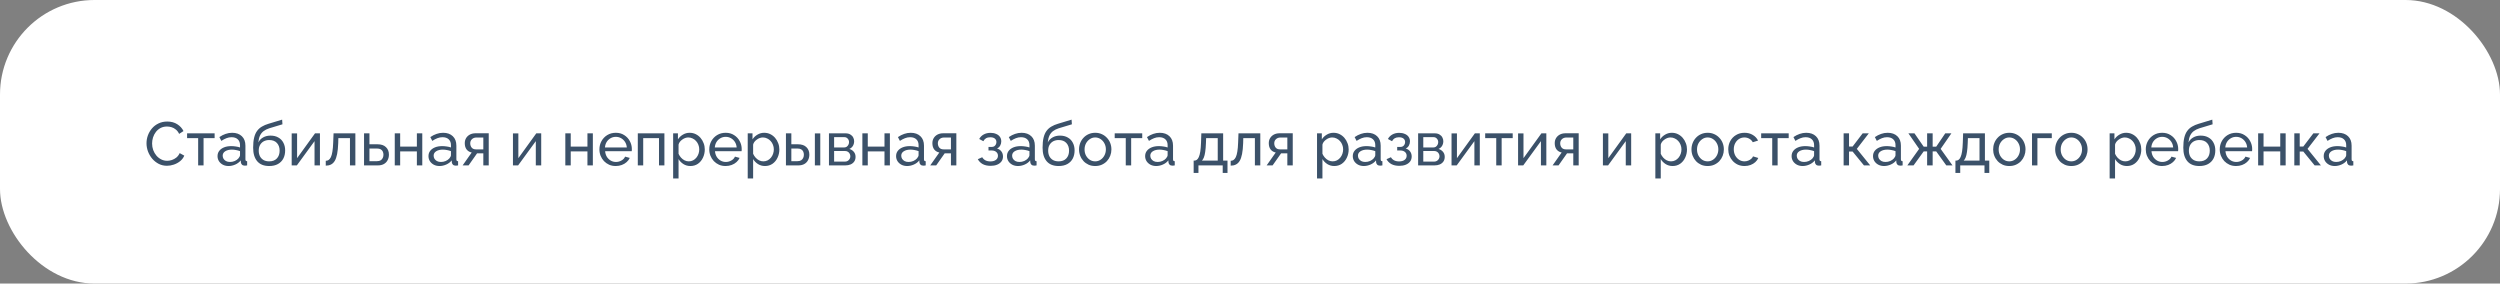 <?xml version="1.0" encoding="UTF-8"?> <svg xmlns="http://www.w3.org/2000/svg" width="529" height="60" viewBox="0 0 529 60" fill="none"><rect x="0" y="0" width="529" height="60" fill="#808080" stroke="none"/> <rect width="529" height="60" rx="20" fill="white"></rect> <path d="M31.001 30.32C31.001 29.757 31.096 29.206 31.287 28.669C31.486 28.123 31.772 27.629 32.145 27.187C32.526 26.736 32.99 26.381 33.536 26.121C34.082 25.852 34.701 25.718 35.395 25.718C36.218 25.718 36.924 25.909 37.514 26.29C38.103 26.663 38.541 27.144 38.827 27.733L37.904 28.331C37.722 27.941 37.488 27.633 37.202 27.408C36.924 27.174 36.621 27.009 36.292 26.914C35.971 26.819 35.655 26.771 35.343 26.771C34.831 26.771 34.376 26.875 33.978 27.083C33.588 27.291 33.258 27.568 32.99 27.915C32.721 28.262 32.517 28.652 32.379 29.085C32.249 29.51 32.184 29.939 32.184 30.372C32.184 30.849 32.262 31.308 32.418 31.75C32.582 32.192 32.808 32.582 33.094 32.92C33.38 33.258 33.718 33.527 34.108 33.726C34.498 33.925 34.922 34.025 35.382 34.025C35.702 34.025 36.032 33.969 36.37 33.856C36.708 33.743 37.024 33.57 37.319 33.336C37.613 33.093 37.847 32.781 38.021 32.4L38.996 32.933C38.805 33.392 38.51 33.782 38.112 34.103C37.713 34.424 37.267 34.666 36.773 34.831C36.287 34.996 35.806 35.078 35.33 35.078C34.697 35.078 34.116 34.944 33.588 34.675C33.059 34.398 32.6 34.034 32.21 33.583C31.828 33.124 31.529 32.612 31.313 32.049C31.105 31.477 31.001 30.901 31.001 30.32ZM41.929 35V29.228H39.589V28.214H45.413V29.228H43.073V35H41.929ZM46.029 33.037C46.029 32.604 46.151 32.231 46.393 31.919C46.645 31.598 46.987 31.351 47.42 31.178C47.853 31.005 48.356 30.918 48.928 30.918C49.231 30.918 49.552 30.944 49.89 30.996C50.228 31.039 50.527 31.109 50.787 31.204V30.71C50.787 30.19 50.631 29.783 50.319 29.488C50.007 29.185 49.565 29.033 48.993 29.033C48.62 29.033 48.261 29.102 47.914 29.241C47.576 29.371 47.217 29.562 46.835 29.813L46.419 29.007C46.861 28.704 47.303 28.478 47.745 28.331C48.187 28.175 48.647 28.097 49.123 28.097C49.99 28.097 50.675 28.34 51.177 28.825C51.68 29.302 51.931 29.969 51.931 30.827V33.7C51.931 33.839 51.957 33.943 52.009 34.012C52.07 34.073 52.165 34.107 52.295 34.116V35C52.182 35.017 52.083 35.03 51.996 35.039C51.918 35.048 51.853 35.052 51.801 35.052C51.532 35.052 51.329 34.978 51.19 34.831C51.06 34.684 50.986 34.528 50.969 34.363L50.943 33.934C50.648 34.315 50.263 34.61 49.786 34.818C49.309 35.026 48.837 35.13 48.369 35.13C47.919 35.13 47.516 35.039 47.16 34.857C46.805 34.666 46.528 34.415 46.328 34.103C46.129 33.782 46.029 33.427 46.029 33.037ZM50.449 33.518C50.553 33.397 50.636 33.275 50.696 33.154C50.757 33.024 50.787 32.916 50.787 32.829V31.984C50.519 31.88 50.237 31.802 49.942 31.75C49.648 31.689 49.357 31.659 49.071 31.659C48.49 31.659 48.018 31.776 47.654 32.01C47.299 32.235 47.121 32.547 47.121 32.946C47.121 33.163 47.178 33.375 47.29 33.583C47.411 33.782 47.585 33.947 47.81 34.077C48.044 34.207 48.33 34.272 48.668 34.272C49.023 34.272 49.361 34.203 49.682 34.064C50.003 33.917 50.258 33.735 50.449 33.518ZM56.958 35.13C55.84 35.13 54.995 34.792 54.423 34.116C53.851 33.44 53.565 32.487 53.565 31.256C53.565 30.415 53.635 29.709 53.773 29.137C53.912 28.556 54.12 28.08 54.397 27.707C54.675 27.326 55.017 27.018 55.424 26.784C55.832 26.541 56.3 26.342 56.828 26.186L59.701 25.315L59.766 26.303L56.971 27.148C56.495 27.304 56.096 27.503 55.775 27.746C55.455 27.989 55.203 28.301 55.021 28.682C54.839 29.063 54.718 29.553 54.657 30.151C54.883 29.692 55.221 29.336 55.671 29.085C56.122 28.825 56.646 28.695 57.244 28.695C57.886 28.695 58.436 28.829 58.895 29.098C59.363 29.358 59.719 29.726 59.961 30.203C60.213 30.671 60.338 31.213 60.338 31.828C60.338 32.487 60.208 33.063 59.948 33.557C59.688 34.051 59.307 34.437 58.804 34.714C58.302 34.991 57.686 35.13 56.958 35.13ZM56.958 34.142C57.66 34.142 58.202 33.938 58.583 33.531C58.973 33.115 59.168 32.565 59.168 31.88C59.168 31.213 58.978 30.671 58.596 30.255C58.215 29.839 57.669 29.631 56.958 29.631C56.542 29.631 56.165 29.718 55.827 29.891C55.498 30.064 55.234 30.32 55.034 30.658C54.844 30.987 54.748 31.395 54.748 31.88C54.748 32.313 54.831 32.703 54.995 33.05C55.169 33.388 55.42 33.657 55.749 33.856C56.079 34.047 56.482 34.142 56.958 34.142ZM61.72 35V28.227H62.864V33.466L66.66 28.214H67.7V35H66.556V29.865L62.812 35H61.72ZM68.93 35.052V34.025C69.155 34.025 69.355 33.969 69.528 33.856C69.71 33.735 69.87 33.535 70.009 33.258C70.148 32.972 70.256 32.582 70.334 32.088C70.421 31.585 70.477 30.948 70.503 30.177L70.581 28.214H75.196V35H74.052V29.228H71.595L71.569 30.281C71.534 31.208 71.456 31.98 71.335 32.595C71.214 33.21 71.045 33.696 70.828 34.051C70.611 34.406 70.343 34.662 70.022 34.818C69.71 34.974 69.346 35.052 68.93 35.052ZM77.031 35V28.214H78.175V30.528H79.865C80.662 30.528 81.264 30.732 81.672 31.139C82.088 31.538 82.296 32.062 82.296 32.712C82.296 33.145 82.205 33.535 82.023 33.882C81.849 34.229 81.589 34.502 81.243 34.701C80.896 34.9 80.463 35 79.943 35H77.031ZM78.175 34.103H79.787C80.107 34.103 80.363 34.042 80.554 33.921C80.753 33.791 80.9 33.622 80.996 33.414C81.091 33.206 81.139 32.981 81.139 32.738C81.139 32.504 81.095 32.287 81.009 32.088C80.922 31.889 80.779 31.728 80.58 31.607C80.38 31.486 80.107 31.425 79.761 31.425H78.175V34.103ZM83.531 35V28.214H84.675V31.022H88.211V28.214H89.355V35H88.211V32.036H84.675V35H83.531ZM90.666 33.037C90.666 32.604 90.787 32.231 91.03 31.919C91.281 31.598 91.624 31.351 92.057 31.178C92.49 31.005 92.993 30.918 93.565 30.918C93.868 30.918 94.189 30.944 94.527 30.996C94.865 31.039 95.164 31.109 95.424 31.204V30.71C95.424 30.19 95.268 29.783 94.956 29.488C94.644 29.185 94.202 29.033 93.63 29.033C93.257 29.033 92.897 29.102 92.551 29.241C92.213 29.371 91.853 29.562 91.472 29.813L91.056 29.007C91.498 28.704 91.94 28.478 92.382 28.331C92.824 28.175 93.283 28.097 93.76 28.097C94.626 28.097 95.311 28.34 95.814 28.825C96.317 29.302 96.568 29.969 96.568 30.827V33.7C96.568 33.839 96.594 33.943 96.646 34.012C96.707 34.073 96.802 34.107 96.932 34.116V35C96.819 35.017 96.719 35.03 96.633 35.039C96.555 35.048 96.49 35.052 96.438 35.052C96.169 35.052 95.966 34.978 95.827 34.831C95.697 34.684 95.623 34.528 95.606 34.363L95.58 33.934C95.285 34.315 94.9 34.61 94.423 34.818C93.946 35.026 93.474 35.13 93.006 35.13C92.555 35.13 92.152 35.039 91.797 34.857C91.442 34.666 91.164 34.415 90.965 34.103C90.766 33.782 90.666 33.427 90.666 33.037ZM95.086 33.518C95.19 33.397 95.272 33.275 95.333 33.154C95.394 33.024 95.424 32.916 95.424 32.829V31.984C95.155 31.88 94.874 31.802 94.579 31.75C94.284 31.689 93.994 31.659 93.708 31.659C93.127 31.659 92.655 31.776 92.291 32.01C91.936 32.235 91.758 32.547 91.758 32.946C91.758 33.163 91.814 33.375 91.927 33.583C92.048 33.782 92.222 33.947 92.447 34.077C92.681 34.207 92.967 34.272 93.305 34.272C93.66 34.272 93.998 34.203 94.319 34.064C94.639 33.917 94.895 33.735 95.086 33.518ZM97.89 35L99.814 32.27C99.372 32.183 99.017 31.975 98.748 31.646C98.48 31.308 98.345 30.857 98.345 30.294C98.345 29.887 98.441 29.527 98.631 29.215C98.822 28.903 99.086 28.656 99.424 28.474C99.771 28.292 100.174 28.201 100.633 28.201H103.415V35H102.271V32.452H100.945L99.151 35H97.89ZM100.711 31.607H102.271V29.098H100.841C100.434 29.098 100.109 29.215 99.866 29.449C99.624 29.674 99.502 29.965 99.502 30.32C99.502 30.675 99.602 30.979 99.801 31.23C100.009 31.481 100.312 31.607 100.711 31.607ZM108.54 35V28.227H109.684V33.466L113.48 28.214H114.52V35H113.376V29.865L109.632 35H108.54ZM119.623 35V28.214H120.767V31.022H124.303V28.214H125.447V35H124.303V32.036H120.767V35H119.623ZM130.295 35.13C129.783 35.13 129.315 35.039 128.891 34.857C128.475 34.666 128.111 34.411 127.799 34.09C127.495 33.761 127.257 33.384 127.084 32.959C126.919 32.534 126.837 32.084 126.837 31.607C126.837 30.966 126.984 30.381 127.279 29.852C127.573 29.323 127.981 28.899 128.501 28.578C129.029 28.257 129.632 28.097 130.308 28.097C130.992 28.097 131.586 28.262 132.089 28.591C132.6 28.912 132.994 29.336 133.272 29.865C133.558 30.385 133.701 30.948 133.701 31.555C133.701 31.642 133.696 31.728 133.688 31.815C133.688 31.893 133.683 31.954 133.675 31.997H128.046C128.08 32.439 128.202 32.833 128.41 33.18C128.626 33.518 128.904 33.787 129.242 33.986C129.58 34.177 129.944 34.272 130.334 34.272C130.75 34.272 131.14 34.168 131.504 33.96C131.876 33.752 132.132 33.479 132.271 33.141L133.259 33.414C133.111 33.743 132.89 34.038 132.596 34.298C132.31 34.558 131.967 34.762 131.569 34.909C131.179 35.056 130.754 35.13 130.295 35.13ZM128.007 31.204H132.635C132.6 30.762 132.474 30.372 132.258 30.034C132.041 29.696 131.764 29.432 131.426 29.241C131.088 29.05 130.715 28.955 130.308 28.955C129.909 28.955 129.541 29.05 129.203 29.241C128.865 29.432 128.587 29.696 128.371 30.034C128.163 30.372 128.041 30.762 128.007 31.204ZM134.959 35V28.214H140.588V35H139.444V29.228H136.103V35H134.959ZM146.09 35.13C145.535 35.13 145.041 34.991 144.608 34.714C144.175 34.437 143.832 34.086 143.581 33.661V37.769H142.437V28.214H143.451V29.488C143.72 29.072 144.071 28.738 144.504 28.487C144.937 28.227 145.41 28.097 145.921 28.097C146.389 28.097 146.818 28.192 147.208 28.383C147.598 28.574 147.936 28.834 148.222 29.163C148.508 29.492 148.729 29.869 148.885 30.294C149.05 30.71 149.132 31.148 149.132 31.607C149.132 32.248 149.002 32.838 148.742 33.375C148.491 33.912 148.135 34.341 147.676 34.662C147.217 34.974 146.688 35.13 146.09 35.13ZM145.739 34.142C146.077 34.142 146.38 34.073 146.649 33.934C146.926 33.787 147.16 33.596 147.351 33.362C147.55 33.119 147.702 32.846 147.806 32.543C147.91 32.24 147.962 31.928 147.962 31.607C147.962 31.269 147.901 30.948 147.78 30.645C147.667 30.342 147.503 30.073 147.286 29.839C147.078 29.605 146.831 29.423 146.545 29.293C146.268 29.154 145.964 29.085 145.635 29.085C145.427 29.085 145.21 29.124 144.985 29.202C144.768 29.28 144.56 29.393 144.361 29.54C144.162 29.679 143.993 29.839 143.854 30.021C143.715 30.203 143.624 30.398 143.581 30.606V32.543C143.711 32.838 143.884 33.106 144.101 33.349C144.318 33.592 144.569 33.787 144.855 33.934C145.141 34.073 145.436 34.142 145.739 34.142ZM153.54 35.13C153.028 35.13 152.56 35.039 152.136 34.857C151.72 34.666 151.356 34.411 151.044 34.09C150.74 33.761 150.502 33.384 150.329 32.959C150.164 32.534 150.082 32.084 150.082 31.607C150.082 30.966 150.229 30.381 150.524 29.852C150.818 29.323 151.226 28.899 151.746 28.578C152.274 28.257 152.877 28.097 153.553 28.097C154.237 28.097 154.831 28.262 155.334 28.591C155.845 28.912 156.239 29.336 156.517 29.865C156.803 30.385 156.946 30.948 156.946 31.555C156.946 31.642 156.941 31.728 156.933 31.815C156.933 31.893 156.928 31.954 156.92 31.997H151.291C151.325 32.439 151.447 32.833 151.655 33.18C151.871 33.518 152.149 33.787 152.487 33.986C152.825 34.177 153.189 34.272 153.579 34.272C153.995 34.272 154.385 34.168 154.749 33.96C155.121 33.752 155.377 33.479 155.516 33.141L156.504 33.414C156.356 33.743 156.135 34.038 155.841 34.298C155.555 34.558 155.212 34.762 154.814 34.909C154.424 35.056 153.999 35.13 153.54 35.13ZM151.252 31.204H155.88C155.845 30.762 155.719 30.372 155.503 30.034C155.286 29.696 155.009 29.432 154.671 29.241C154.333 29.05 153.96 28.955 153.553 28.955C153.154 28.955 152.786 29.05 152.448 29.241C152.11 29.432 151.832 29.696 151.616 30.034C151.408 30.372 151.286 30.762 151.252 31.204ZM161.87 35.13C161.316 35.13 160.822 34.991 160.388 34.714C159.955 34.437 159.613 34.086 159.361 33.661V37.769H158.217V28.214H159.231V29.488C159.5 29.072 159.851 28.738 160.284 28.487C160.718 28.227 161.19 28.097 161.701 28.097C162.169 28.097 162.598 28.192 162.988 28.383C163.378 28.574 163.716 28.834 164.002 29.163C164.288 29.492 164.509 29.869 164.665 30.294C164.83 30.71 164.912 31.148 164.912 31.607C164.912 32.248 164.782 32.838 164.522 33.375C164.271 33.912 163.916 34.341 163.456 34.662C162.997 34.974 162.468 35.13 161.87 35.13ZM161.519 34.142C161.857 34.142 162.161 34.073 162.429 33.934C162.707 33.787 162.941 33.596 163.131 33.362C163.331 33.119 163.482 32.846 163.586 32.543C163.69 32.24 163.742 31.928 163.742 31.607C163.742 31.269 163.682 30.948 163.56 30.645C163.448 30.342 163.283 30.073 163.066 29.839C162.858 29.605 162.611 29.423 162.325 29.293C162.048 29.154 161.745 29.085 161.415 29.085C161.207 29.085 160.991 29.124 160.765 29.202C160.549 29.28 160.341 29.393 160.141 29.54C159.942 29.679 159.773 29.839 159.634 30.021C159.496 30.203 159.405 30.398 159.361 30.606V32.543C159.491 32.838 159.665 33.106 159.881 33.349C160.098 33.592 160.349 33.787 160.635 33.934C160.921 34.073 161.216 34.142 161.519 34.142ZM166.304 35V28.214H167.448V30.528H168.826C169.623 30.528 170.226 30.732 170.633 31.139C171.049 31.538 171.257 32.062 171.257 32.712C171.257 33.145 171.166 33.535 170.984 33.882C170.811 34.229 170.551 34.502 170.204 34.701C169.857 34.9 169.424 35 168.904 35H166.304ZM167.448 34.103H168.748C169.069 34.103 169.324 34.042 169.515 33.921C169.714 33.791 169.862 33.622 169.957 33.414C170.052 33.206 170.1 32.981 170.1 32.738C170.1 32.504 170.057 32.287 169.97 32.088C169.883 31.889 169.74 31.728 169.541 31.607C169.342 31.486 169.069 31.425 168.722 31.425H167.448V34.103ZM172.427 35V28.227H173.571V35H172.427ZM175.407 35V28.214H178.917C179.324 28.214 179.662 28.296 179.931 28.461C180.199 28.617 180.399 28.821 180.529 29.072C180.667 29.323 180.737 29.592 180.737 29.878C180.737 30.242 180.65 30.571 180.477 30.866C180.303 31.152 180.052 31.369 179.723 31.516C180.113 31.629 180.429 31.832 180.672 32.127C180.914 32.413 181.036 32.768 181.036 33.193C181.036 33.574 180.945 33.899 180.763 34.168C180.581 34.437 180.325 34.645 179.996 34.792C179.666 34.931 179.285 35 178.852 35H175.407ZM176.499 34.194H178.826C179.034 34.194 179.22 34.142 179.385 34.038C179.558 33.934 179.692 33.795 179.788 33.622C179.883 33.449 179.931 33.267 179.931 33.076C179.931 32.868 179.883 32.682 179.788 32.517C179.701 32.344 179.575 32.209 179.411 32.114C179.255 32.01 179.073 31.958 178.865 31.958H176.499V34.194ZM176.499 31.204H178.618C178.826 31.204 179.008 31.152 179.164 31.048C179.32 30.935 179.441 30.792 179.528 30.619C179.614 30.446 179.658 30.264 179.658 30.073C179.658 29.787 179.562 29.54 179.372 29.332C179.19 29.124 178.951 29.02 178.657 29.02H176.499V31.204ZM182.478 35V28.214H183.622V31.022H187.158V28.214H188.302V35H187.158V32.036H183.622V35H182.478ZM189.613 33.037C189.613 32.604 189.734 32.231 189.977 31.919C190.228 31.598 190.571 31.351 191.004 31.178C191.437 31.005 191.94 30.918 192.512 30.918C192.815 30.918 193.136 30.944 193.474 30.996C193.812 31.039 194.111 31.109 194.371 31.204V30.71C194.371 30.19 194.215 29.783 193.903 29.488C193.591 29.185 193.149 29.033 192.577 29.033C192.204 29.033 191.845 29.102 191.498 29.241C191.16 29.371 190.8 29.562 190.419 29.813L190.003 29.007C190.445 28.704 190.887 28.478 191.329 28.331C191.771 28.175 192.23 28.097 192.707 28.097C193.574 28.097 194.258 28.34 194.761 28.825C195.264 29.302 195.515 29.969 195.515 30.827V33.7C195.515 33.839 195.541 33.943 195.593 34.012C195.654 34.073 195.749 34.107 195.879 34.116V35C195.766 35.017 195.667 35.03 195.58 35.039C195.502 35.048 195.437 35.052 195.385 35.052C195.116 35.052 194.913 34.978 194.774 34.831C194.644 34.684 194.57 34.528 194.553 34.363L194.527 33.934C194.232 34.315 193.847 34.61 193.37 34.818C192.893 35.026 192.421 35.13 191.953 35.13C191.502 35.13 191.099 35.039 190.744 34.857C190.389 34.666 190.111 34.415 189.912 34.103C189.713 33.782 189.613 33.427 189.613 33.037ZM194.033 33.518C194.137 33.397 194.219 33.275 194.28 33.154C194.341 33.024 194.371 32.916 194.371 32.829V31.984C194.102 31.88 193.821 31.802 193.526 31.75C193.231 31.689 192.941 31.659 192.655 31.659C192.074 31.659 191.602 31.776 191.238 32.01C190.883 32.235 190.705 32.547 190.705 32.946C190.705 33.163 190.761 33.375 190.874 33.583C190.995 33.782 191.169 33.947 191.394 34.077C191.628 34.207 191.914 34.272 192.252 34.272C192.607 34.272 192.945 34.203 193.266 34.064C193.587 33.917 193.842 33.735 194.033 33.518ZM196.837 35L198.761 32.27C198.319 32.183 197.964 31.975 197.695 31.646C197.427 31.308 197.292 30.857 197.292 30.294C197.292 29.887 197.388 29.527 197.578 29.215C197.769 28.903 198.033 28.656 198.371 28.474C198.718 28.292 199.121 28.201 199.58 28.201H202.362V35H201.218V32.452H199.892L198.098 35H196.837ZM199.658 31.607H201.218V29.098H199.788C199.381 29.098 199.056 29.215 198.813 29.449C198.571 29.674 198.449 29.965 198.449 30.32C198.449 30.675 198.549 30.979 198.748 31.23C198.956 31.481 199.26 31.607 199.658 31.607ZM209.62 35.091C208.961 35.091 208.402 34.97 207.943 34.727C207.492 34.476 207.145 34.129 206.903 33.687L207.839 33.271C207.995 33.548 208.216 33.765 208.502 33.921C208.796 34.077 209.152 34.155 209.568 34.155C210.062 34.155 210.452 34.047 210.738 33.83C211.024 33.613 211.167 33.323 211.167 32.959C211.167 32.63 211.05 32.365 210.816 32.166C210.59 31.958 210.27 31.85 209.854 31.841H209.165V31.087H209.893C210.075 31.087 210.235 31.044 210.374 30.957C210.521 30.862 210.634 30.736 210.712 30.58C210.798 30.424 210.842 30.251 210.842 30.06C210.842 29.757 210.733 29.514 210.517 29.332C210.3 29.141 209.975 29.046 209.542 29.046C209.186 29.046 208.887 29.115 208.645 29.254C208.411 29.393 208.22 29.601 208.073 29.878L207.202 29.41C207.418 29.003 207.73 28.686 208.138 28.461C208.554 28.227 209.039 28.11 209.594 28.11C210.036 28.11 210.426 28.184 210.764 28.331C211.11 28.47 211.379 28.673 211.57 28.942C211.769 29.211 211.869 29.536 211.869 29.917C211.869 30.238 211.791 30.537 211.635 30.814C211.487 31.083 211.266 31.286 210.972 31.425C211.379 31.546 211.691 31.759 211.908 32.062C212.124 32.357 212.233 32.708 212.233 33.115C212.233 33.531 212.12 33.886 211.895 34.181C211.669 34.476 211.362 34.701 210.972 34.857C210.582 35.013 210.131 35.091 209.62 35.091ZM213.074 33.037C213.074 32.604 213.195 32.231 213.438 31.919C213.689 31.598 214.032 31.351 214.465 31.178C214.898 31.005 215.401 30.918 215.973 30.918C216.276 30.918 216.597 30.944 216.935 30.996C217.273 31.039 217.572 31.109 217.832 31.204V30.71C217.832 30.19 217.676 29.783 217.364 29.488C217.052 29.185 216.61 29.033 216.038 29.033C215.665 29.033 215.306 29.102 214.959 29.241C214.621 29.371 214.261 29.562 213.88 29.813L213.464 29.007C213.906 28.704 214.348 28.478 214.79 28.331C215.232 28.175 215.691 28.097 216.168 28.097C217.035 28.097 217.719 28.34 218.222 28.825C218.725 29.302 218.976 29.969 218.976 30.827V33.7C218.976 33.839 219.002 33.943 219.054 34.012C219.115 34.073 219.21 34.107 219.34 34.116V35C219.227 35.017 219.128 35.03 219.041 35.039C218.963 35.048 218.898 35.052 218.846 35.052C218.577 35.052 218.374 34.978 218.235 34.831C218.105 34.684 218.031 34.528 218.014 34.363L217.988 33.934C217.693 34.315 217.308 34.61 216.831 34.818C216.354 35.026 215.882 35.13 215.414 35.13C214.963 35.13 214.56 35.039 214.205 34.857C213.85 34.666 213.572 34.415 213.373 34.103C213.174 33.782 213.074 33.427 213.074 33.037ZM217.494 33.518C217.598 33.397 217.68 33.275 217.741 33.154C217.802 33.024 217.832 32.916 217.832 32.829V31.984C217.563 31.88 217.282 31.802 216.987 31.75C216.692 31.689 216.402 31.659 216.116 31.659C215.535 31.659 215.063 31.776 214.699 32.01C214.344 32.235 214.166 32.547 214.166 32.946C214.166 33.163 214.222 33.375 214.335 33.583C214.456 33.782 214.63 33.947 214.855 34.077C215.089 34.207 215.375 34.272 215.713 34.272C216.068 34.272 216.406 34.203 216.727 34.064C217.048 33.917 217.303 33.735 217.494 33.518ZM224.003 35.13C222.885 35.13 222.04 34.792 221.468 34.116C220.896 33.44 220.61 32.487 220.61 31.256C220.61 30.415 220.68 29.709 220.818 29.137C220.957 28.556 221.165 28.08 221.442 27.707C221.72 27.326 222.062 27.018 222.469 26.784C222.877 26.541 223.345 26.342 223.873 26.186L226.746 25.315L226.811 26.303L224.016 27.148C223.54 27.304 223.141 27.503 222.82 27.746C222.5 27.989 222.248 28.301 222.066 28.682C221.884 29.063 221.763 29.553 221.702 30.151C221.928 29.692 222.266 29.336 222.716 29.085C223.167 28.825 223.691 28.695 224.289 28.695C224.931 28.695 225.481 28.829 225.94 29.098C226.408 29.358 226.764 29.726 227.006 30.203C227.258 30.671 227.383 31.213 227.383 31.828C227.383 32.487 227.253 33.063 226.993 33.557C226.733 34.051 226.352 34.437 225.849 34.714C225.347 34.991 224.731 35.13 224.003 35.13ZM224.003 34.142C224.705 34.142 225.247 33.938 225.628 33.531C226.018 33.115 226.213 32.565 226.213 31.88C226.213 31.213 226.023 30.671 225.641 30.255C225.26 29.839 224.714 29.631 224.003 29.631C223.587 29.631 223.21 29.718 222.872 29.891C222.543 30.064 222.279 30.32 222.079 30.658C221.889 30.987 221.793 31.395 221.793 31.88C221.793 32.313 221.876 32.703 222.04 33.05C222.214 33.388 222.465 33.657 222.794 33.856C223.124 34.047 223.527 34.142 224.003 34.142ZM231.742 35.13C231.231 35.13 230.767 35.039 230.351 34.857C229.935 34.666 229.575 34.411 229.272 34.09C228.969 33.761 228.735 33.384 228.57 32.959C228.405 32.534 228.323 32.088 228.323 31.62C228.323 31.143 228.405 30.693 228.57 30.268C228.735 29.843 228.969 29.471 229.272 29.15C229.575 28.821 229.935 28.565 230.351 28.383C230.776 28.192 231.244 28.097 231.755 28.097C232.258 28.097 232.717 28.192 233.133 28.383C233.549 28.565 233.909 28.821 234.212 29.15C234.524 29.471 234.762 29.843 234.927 30.268C235.092 30.693 235.174 31.143 235.174 31.62C235.174 32.088 235.092 32.534 234.927 32.959C234.762 33.384 234.528 33.761 234.225 34.09C233.922 34.411 233.558 34.666 233.133 34.857C232.717 35.039 232.253 35.13 231.742 35.13ZM229.493 31.633C229.493 32.101 229.593 32.526 229.792 32.907C230 33.288 230.273 33.592 230.611 33.817C230.949 34.034 231.326 34.142 231.742 34.142C232.158 34.142 232.535 34.029 232.873 33.804C233.22 33.579 233.493 33.275 233.692 32.894C233.9 32.504 234.004 32.075 234.004 31.607C234.004 31.139 233.9 30.714 233.692 30.333C233.493 29.952 233.22 29.648 232.873 29.423C232.535 29.198 232.158 29.085 231.742 29.085C231.326 29.085 230.949 29.202 230.611 29.436C230.273 29.661 230 29.965 229.792 30.346C229.593 30.727 229.493 31.156 229.493 31.633ZM238.211 35V29.228H235.871V28.214H241.695V29.228H239.355V35H238.211ZM242.311 33.037C242.311 32.604 242.433 32.231 242.675 31.919C242.927 31.598 243.269 31.351 243.702 31.178C244.136 31.005 244.638 30.918 245.21 30.918C245.514 30.918 245.834 30.944 246.172 30.996C246.51 31.039 246.809 31.109 247.069 31.204V30.71C247.069 30.19 246.913 29.783 246.601 29.488C246.289 29.185 245.847 29.033 245.275 29.033C244.903 29.033 244.543 29.102 244.196 29.241C243.858 29.371 243.499 29.562 243.117 29.813L242.701 29.007C243.143 28.704 243.585 28.478 244.027 28.331C244.469 28.175 244.929 28.097 245.405 28.097C246.272 28.097 246.957 28.34 247.459 28.825C247.962 29.302 248.213 29.969 248.213 30.827V33.7C248.213 33.839 248.239 33.943 248.291 34.012C248.352 34.073 248.447 34.107 248.577 34.116V35C248.465 35.017 248.365 35.03 248.278 35.039C248.2 35.048 248.135 35.052 248.083 35.052C247.815 35.052 247.611 34.978 247.472 34.831C247.342 34.684 247.269 34.528 247.251 34.363L247.225 33.934C246.931 34.315 246.545 34.61 246.068 34.818C245.592 35.026 245.119 35.13 244.651 35.13C244.201 35.13 243.798 35.039 243.442 34.857C243.087 34.666 242.81 34.415 242.61 34.103C242.411 33.782 242.311 33.427 242.311 33.037ZM246.731 33.518C246.835 33.397 246.918 33.275 246.978 33.154C247.039 33.024 247.069 32.916 247.069 32.829V31.984C246.801 31.88 246.519 31.802 246.224 31.75C245.93 31.689 245.639 31.659 245.353 31.659C244.773 31.659 244.3 31.776 243.936 32.01C243.581 32.235 243.403 32.547 243.403 32.946C243.403 33.163 243.46 33.375 243.572 33.583C243.694 33.782 243.867 33.947 244.092 34.077C244.326 34.207 244.612 34.272 244.95 34.272C245.306 34.272 245.644 34.203 245.964 34.064C246.285 33.917 246.541 33.735 246.731 33.518ZM252.577 36.599V33.986H252.72C252.91 33.986 253.084 33.93 253.24 33.817C253.404 33.704 253.547 33.509 253.669 33.232C253.799 32.946 253.903 32.556 253.981 32.062C254.059 31.568 254.111 30.94 254.137 30.177L254.202 28.214H258.817V33.986H259.74V36.599H258.726V35H253.591V36.599H252.577ZM254.319 33.986H257.673V29.228H255.216L255.177 30.281C255.151 31.018 255.099 31.637 255.021 32.14C254.951 32.634 254.856 33.028 254.735 33.323C254.622 33.618 254.483 33.839 254.319 33.986ZM260.413 35.052V34.025C260.639 34.025 260.838 33.969 261.011 33.856C261.193 33.735 261.354 33.535 261.492 33.258C261.631 32.972 261.739 32.582 261.817 32.088C261.904 31.585 261.96 30.948 261.986 30.177L262.064 28.214H266.679V35H265.535V29.228H263.078L263.052 30.281C263.018 31.208 262.94 31.98 262.818 32.595C262.697 33.21 262.528 33.696 262.311 34.051C262.095 34.406 261.826 34.662 261.505 34.818C261.193 34.974 260.829 35.052 260.413 35.052ZM268.02 35L269.944 32.27C269.502 32.183 269.147 31.975 268.878 31.646C268.609 31.308 268.475 30.857 268.475 30.294C268.475 29.887 268.57 29.527 268.761 29.215C268.952 28.903 269.216 28.656 269.554 28.474C269.901 28.292 270.304 28.201 270.763 28.201H273.545V35H272.401V32.452H271.075L269.281 35H268.02ZM270.841 31.607H272.401V29.098H270.971C270.564 29.098 270.239 29.215 269.996 29.449C269.753 29.674 269.632 29.965 269.632 30.32C269.632 30.675 269.732 30.979 269.931 31.23C270.139 31.481 270.442 31.607 270.841 31.607ZM282.336 35.13C281.782 35.13 281.288 34.991 280.854 34.714C280.421 34.437 280.079 34.086 279.827 33.661V37.769H278.683V28.214H279.697V29.488C279.966 29.072 280.317 28.738 280.75 28.487C281.184 28.227 281.656 28.097 282.167 28.097C282.635 28.097 283.064 28.192 283.454 28.383C283.844 28.574 284.182 28.834 284.468 29.163C284.754 29.492 284.975 29.869 285.131 30.294C285.296 30.71 285.378 31.148 285.378 31.607C285.378 32.248 285.248 32.838 284.988 33.375C284.737 33.912 284.382 34.341 283.922 34.662C283.463 34.974 282.934 35.13 282.336 35.13ZM281.985 34.142C282.323 34.142 282.627 34.073 282.895 33.934C283.173 33.787 283.407 33.596 283.597 33.362C283.797 33.119 283.948 32.846 284.052 32.543C284.156 32.24 284.208 31.928 284.208 31.607C284.208 31.269 284.148 30.948 284.026 30.645C283.914 30.342 283.749 30.073 283.532 29.839C283.324 29.605 283.077 29.423 282.791 29.293C282.514 29.154 282.211 29.085 281.881 29.085C281.673 29.085 281.457 29.124 281.231 29.202C281.015 29.28 280.807 29.393 280.607 29.54C280.408 29.679 280.239 29.839 280.1 30.021C279.962 30.203 279.871 30.398 279.827 30.606V32.543C279.957 32.838 280.131 33.106 280.347 33.349C280.564 33.592 280.815 33.787 281.101 33.934C281.387 34.073 281.682 34.142 281.985 34.142ZM286.25 33.037C286.25 32.604 286.371 32.231 286.614 31.919C286.865 31.598 287.208 31.351 287.641 31.178C288.074 31.005 288.577 30.918 289.149 30.918C289.452 30.918 289.773 30.944 290.111 30.996C290.449 31.039 290.748 31.109 291.008 31.204V30.71C291.008 30.19 290.852 29.783 290.54 29.488C290.228 29.185 289.786 29.033 289.214 29.033C288.841 29.033 288.482 29.102 288.135 29.241C287.797 29.371 287.437 29.562 287.056 29.813L286.64 29.007C287.082 28.704 287.524 28.478 287.966 28.331C288.408 28.175 288.867 28.097 289.344 28.097C290.211 28.097 290.895 28.34 291.398 28.825C291.901 29.302 292.152 29.969 292.152 30.827V33.7C292.152 33.839 292.178 33.943 292.23 34.012C292.291 34.073 292.386 34.107 292.516 34.116V35C292.403 35.017 292.304 35.03 292.217 35.039C292.139 35.048 292.074 35.052 292.022 35.052C291.753 35.052 291.55 34.978 291.411 34.831C291.281 34.684 291.207 34.528 291.19 34.363L291.164 33.934C290.869 34.315 290.484 34.61 290.007 34.818C289.53 35.026 289.058 35.13 288.59 35.13C288.139 35.13 287.736 35.039 287.381 34.857C287.026 34.666 286.748 34.415 286.549 34.103C286.35 33.782 286.25 33.427 286.25 33.037ZM290.67 33.518C290.774 33.397 290.856 33.275 290.917 33.154C290.978 33.024 291.008 32.916 291.008 32.829V31.984C290.739 31.88 290.458 31.802 290.163 31.75C289.868 31.689 289.578 31.659 289.292 31.659C288.711 31.659 288.239 31.776 287.875 32.01C287.52 32.235 287.342 32.547 287.342 32.946C287.342 33.163 287.398 33.375 287.511 33.583C287.632 33.782 287.806 33.947 288.031 34.077C288.265 34.207 288.551 34.272 288.889 34.272C289.244 34.272 289.582 34.203 289.903 34.064C290.224 33.917 290.479 33.735 290.67 33.518ZM296.1 35.091C295.441 35.091 294.882 34.97 294.423 34.727C293.972 34.476 293.626 34.129 293.383 33.687L294.319 33.271C294.475 33.548 294.696 33.765 294.982 33.921C295.277 34.077 295.632 34.155 296.048 34.155C296.542 34.155 296.932 34.047 297.218 33.83C297.504 33.613 297.647 33.323 297.647 32.959C297.647 32.63 297.53 32.365 297.296 32.166C297.071 31.958 296.75 31.85 296.334 31.841H295.645V31.087H296.373C296.555 31.087 296.715 31.044 296.854 30.957C297.001 30.862 297.114 30.736 297.192 30.58C297.279 30.424 297.322 30.251 297.322 30.06C297.322 29.757 297.214 29.514 296.997 29.332C296.78 29.141 296.455 29.046 296.022 29.046C295.667 29.046 295.368 29.115 295.125 29.254C294.891 29.393 294.7 29.601 294.553 29.878L293.682 29.41C293.899 29.003 294.211 28.686 294.618 28.461C295.034 28.227 295.519 28.11 296.074 28.11C296.516 28.11 296.906 28.184 297.244 28.331C297.591 28.47 297.859 28.673 298.05 28.942C298.249 29.211 298.349 29.536 298.349 29.917C298.349 30.238 298.271 30.537 298.115 30.814C297.968 31.083 297.747 31.286 297.452 31.425C297.859 31.546 298.171 31.759 298.388 32.062C298.605 32.357 298.713 32.708 298.713 33.115C298.713 33.531 298.6 33.886 298.375 34.181C298.15 34.476 297.842 34.701 297.452 34.857C297.062 35.013 296.611 35.091 296.1 35.091ZM300.075 35V28.214H303.585C303.992 28.214 304.33 28.296 304.599 28.461C304.867 28.617 305.067 28.821 305.197 29.072C305.335 29.323 305.405 29.592 305.405 29.878C305.405 30.242 305.318 30.571 305.145 30.866C304.971 31.152 304.72 31.369 304.391 31.516C304.781 31.629 305.097 31.832 305.34 32.127C305.582 32.413 305.704 32.768 305.704 33.193C305.704 33.574 305.613 33.899 305.431 34.168C305.249 34.437 304.993 34.645 304.664 34.792C304.334 34.931 303.953 35 303.52 35H300.075ZM301.167 34.194H303.494C303.702 34.194 303.888 34.142 304.053 34.038C304.226 33.934 304.36 33.795 304.456 33.622C304.551 33.449 304.599 33.267 304.599 33.076C304.599 32.868 304.551 32.682 304.456 32.517C304.369 32.344 304.243 32.209 304.079 32.114C303.923 32.01 303.741 31.958 303.533 31.958H301.167V34.194ZM301.167 31.204H303.286C303.494 31.204 303.676 31.152 303.832 31.048C303.988 30.935 304.109 30.792 304.196 30.619C304.282 30.446 304.326 30.264 304.326 30.073C304.326 29.787 304.23 29.54 304.04 29.332C303.858 29.124 303.619 29.02 303.325 29.02H301.167V31.204ZM307.146 35V28.227H308.29V33.466L312.086 28.214H313.126V35H311.982V29.865L308.238 35H307.146ZM316.605 35V29.228H314.265V28.214H320.089V29.228H317.749V35H316.605ZM321.225 35V28.227H322.369V33.466L326.165 28.214H327.205V35H326.061V29.865L322.317 35H321.225ZM328.526 35L330.45 32.27C330.008 32.183 329.653 31.975 329.384 31.646C329.115 31.308 328.981 30.857 328.981 30.294C328.981 29.887 329.076 29.527 329.267 29.215C329.458 28.903 329.722 28.656 330.06 28.474C330.407 28.292 330.81 28.201 331.269 28.201H334.051V35H332.907V32.452H331.581L329.787 35H328.526ZM331.347 31.607H332.907V29.098H331.477C331.07 29.098 330.745 29.215 330.502 29.449C330.259 29.674 330.138 29.965 330.138 30.32C330.138 30.675 330.238 30.979 330.437 31.23C330.645 31.481 330.948 31.607 331.347 31.607ZM339.176 35V28.227H340.32V33.466L344.116 28.214H345.156V35H344.012V29.865L340.268 35H339.176ZM353.925 35.13C353.37 35.13 352.876 34.991 352.443 34.714C352.01 34.437 351.667 34.086 351.416 33.661V37.769H350.272V28.214H351.286V29.488C351.555 29.072 351.906 28.738 352.339 28.487C352.772 28.227 353.245 28.097 353.756 28.097C354.224 28.097 354.653 28.192 355.043 28.383C355.433 28.574 355.771 28.834 356.057 29.163C356.343 29.492 356.564 29.869 356.72 30.294C356.885 30.71 356.967 31.148 356.967 31.607C356.967 32.248 356.837 32.838 356.577 33.375C356.326 33.912 355.97 34.341 355.511 34.662C355.052 34.974 354.523 35.13 353.925 35.13ZM353.574 34.142C353.912 34.142 354.215 34.073 354.484 33.934C354.761 33.787 354.995 33.596 355.186 33.362C355.385 33.119 355.537 32.846 355.641 32.543C355.745 32.24 355.797 31.928 355.797 31.607C355.797 31.269 355.736 30.948 355.615 30.645C355.502 30.342 355.338 30.073 355.121 29.839C354.913 29.605 354.666 29.423 354.38 29.293C354.103 29.154 353.799 29.085 353.47 29.085C353.262 29.085 353.045 29.124 352.82 29.202C352.603 29.28 352.395 29.393 352.196 29.54C351.997 29.679 351.828 29.839 351.689 30.021C351.55 30.203 351.459 30.398 351.416 30.606V32.543C351.546 32.838 351.719 33.106 351.936 33.349C352.153 33.592 352.404 33.787 352.69 33.934C352.976 34.073 353.271 34.142 353.574 34.142ZM361.336 35.13C360.824 35.13 360.361 35.039 359.945 34.857C359.529 34.666 359.169 34.411 358.866 34.09C358.562 33.761 358.328 33.384 358.164 32.959C357.999 32.534 357.917 32.088 357.917 31.62C357.917 31.143 357.999 30.693 358.164 30.268C358.328 29.843 358.562 29.471 358.866 29.15C359.169 28.821 359.529 28.565 359.945 28.383C360.369 28.192 360.837 28.097 361.349 28.097C361.851 28.097 362.311 28.192 362.727 28.383C363.143 28.565 363.502 28.821 363.806 29.15C364.118 29.471 364.356 29.843 364.521 30.268C364.685 30.693 364.768 31.143 364.768 31.62C364.768 32.088 364.685 32.534 364.521 32.959C364.356 33.384 364.122 33.761 363.819 34.09C363.515 34.411 363.151 34.666 362.727 34.857C362.311 35.039 361.847 35.13 361.336 35.13ZM359.087 31.633C359.087 32.101 359.186 32.526 359.386 32.907C359.594 33.288 359.867 33.592 360.205 33.817C360.543 34.034 360.92 34.142 361.336 34.142C361.752 34.142 362.129 34.029 362.467 33.804C362.813 33.579 363.086 33.275 363.286 32.894C363.494 32.504 363.598 32.075 363.598 31.607C363.598 31.139 363.494 30.714 363.286 30.333C363.086 29.952 362.813 29.648 362.467 29.423C362.129 29.198 361.752 29.085 361.336 29.085C360.92 29.085 360.543 29.202 360.205 29.436C359.867 29.661 359.594 29.965 359.386 30.346C359.186 30.727 359.087 31.156 359.087 31.633ZM369.157 35.13C368.646 35.13 368.178 35.039 367.753 34.857C367.337 34.666 366.973 34.406 366.661 34.077C366.358 33.748 366.119 33.371 365.946 32.946C365.781 32.521 365.699 32.071 365.699 31.594C365.699 30.953 365.842 30.368 366.128 29.839C366.414 29.31 366.817 28.89 367.337 28.578C367.857 28.257 368.459 28.097 369.144 28.097C369.811 28.097 370.392 28.249 370.886 28.552C371.389 28.847 371.761 29.245 372.004 29.748L370.886 30.099C370.713 29.778 370.47 29.531 370.158 29.358C369.846 29.176 369.499 29.085 369.118 29.085C368.702 29.085 368.321 29.193 367.974 29.41C367.636 29.627 367.367 29.926 367.168 30.307C366.969 30.68 366.869 31.109 366.869 31.594C366.869 32.071 366.969 32.504 367.168 32.894C367.376 33.275 367.649 33.579 367.987 33.804C368.334 34.029 368.715 34.142 369.131 34.142C369.4 34.142 369.655 34.094 369.898 33.999C370.149 33.904 370.366 33.778 370.548 33.622C370.739 33.457 370.869 33.28 370.938 33.089L372.056 33.427C371.917 33.756 371.705 34.051 371.419 34.311C371.142 34.562 370.808 34.762 370.418 34.909C370.037 35.056 369.616 35.13 369.157 35.13ZM375.003 35V29.228H372.663V28.214H378.487V29.228H376.147V35H375.003ZM379.103 33.037C379.103 32.604 379.225 32.231 379.467 31.919C379.719 31.598 380.061 31.351 380.494 31.178C380.928 31.005 381.43 30.918 382.002 30.918C382.306 30.918 382.626 30.944 382.964 30.996C383.302 31.039 383.601 31.109 383.861 31.204V30.71C383.861 30.19 383.705 29.783 383.393 29.488C383.081 29.185 382.639 29.033 382.067 29.033C381.695 29.033 381.335 29.102 380.988 29.241C380.65 29.371 380.291 29.562 379.909 29.813L379.493 29.007C379.935 28.704 380.377 28.478 380.819 28.331C381.261 28.175 381.721 28.097 382.197 28.097C383.064 28.097 383.749 28.34 384.251 28.825C384.754 29.302 385.005 29.969 385.005 30.827V33.7C385.005 33.839 385.031 33.943 385.083 34.012C385.144 34.073 385.239 34.107 385.369 34.116V35C385.257 35.017 385.157 35.03 385.07 35.039C384.992 35.048 384.927 35.052 384.875 35.052C384.607 35.052 384.403 34.978 384.264 34.831C384.134 34.684 384.061 34.528 384.043 34.363L384.017 33.934C383.723 34.315 383.337 34.61 382.86 34.818C382.384 35.026 381.911 35.13 381.443 35.13C380.993 35.13 380.59 35.039 380.234 34.857C379.879 34.666 379.602 34.415 379.402 34.103C379.203 33.782 379.103 33.427 379.103 33.037ZM383.523 33.518C383.627 33.397 383.71 33.275 383.77 33.154C383.831 33.024 383.861 32.916 383.861 32.829V31.984C383.593 31.88 383.311 31.802 383.016 31.75C382.722 31.689 382.431 31.659 382.145 31.659C381.565 31.659 381.092 31.776 380.728 32.01C380.373 32.235 380.195 32.547 380.195 32.946C380.195 33.163 380.252 33.375 380.364 33.583C380.486 33.782 380.659 33.947 380.884 34.077C381.118 34.207 381.404 34.272 381.742 34.272C382.098 34.272 382.436 34.203 382.756 34.064C383.077 33.917 383.333 33.735 383.523 33.518ZM390.11 35V28.214H391.254V31.009H392.008L394.14 28.214H395.44L392.905 31.503L395.739 35H394.413L392.008 32.062H391.254V35H390.11ZM396.331 33.037C396.331 32.604 396.452 32.231 396.695 31.919C396.946 31.598 397.289 31.351 397.722 31.178C398.155 31.005 398.658 30.918 399.23 30.918C399.533 30.918 399.854 30.944 400.192 30.996C400.53 31.039 400.829 31.109 401.089 31.204V30.71C401.089 30.19 400.933 29.783 400.621 29.488C400.309 29.185 399.867 29.033 399.295 29.033C398.922 29.033 398.563 29.102 398.216 29.241C397.878 29.371 397.518 29.562 397.137 29.813L396.721 29.007C397.163 28.704 397.605 28.478 398.047 28.331C398.489 28.175 398.948 28.097 399.425 28.097C400.292 28.097 400.976 28.34 401.479 28.825C401.982 29.302 402.233 29.969 402.233 30.827V33.7C402.233 33.839 402.259 33.943 402.311 34.012C402.372 34.073 402.467 34.107 402.597 34.116V35C402.484 35.017 402.385 35.03 402.298 35.039C402.22 35.048 402.155 35.052 402.103 35.052C401.834 35.052 401.631 34.978 401.492 34.831C401.362 34.684 401.288 34.528 401.271 34.363L401.245 33.934C400.95 34.315 400.565 34.61 400.088 34.818C399.611 35.026 399.139 35.13 398.671 35.13C398.22 35.13 397.817 35.039 397.462 34.857C397.107 34.666 396.829 34.415 396.63 34.103C396.431 33.782 396.331 33.427 396.331 33.037ZM400.751 33.518C400.855 33.397 400.937 33.275 400.998 33.154C401.059 33.024 401.089 32.916 401.089 32.829V31.984C400.82 31.88 400.539 31.802 400.244 31.75C399.949 31.689 399.659 31.659 399.373 31.659C398.792 31.659 398.32 31.776 397.956 32.01C397.601 32.235 397.423 32.547 397.423 32.946C397.423 33.163 397.479 33.375 397.592 33.583C397.713 33.782 397.887 33.947 398.112 34.077C398.346 34.207 398.632 34.272 398.97 34.272C399.325 34.272 399.663 34.203 399.984 34.064C400.305 33.917 400.56 33.735 400.751 33.518ZM403.594 35L406.09 31.503L403.815 28.214H405.102L407.052 31.035H407.78V28.214H408.95V31.035H409.704L411.615 28.214H412.915L410.64 31.503L413.149 35H411.836L409.704 32.036H408.95V35H407.78V32.036H407.052L404.907 35H403.594ZM413.769 36.599V33.986H413.912C414.103 33.986 414.276 33.93 414.432 33.817C414.597 33.704 414.74 33.509 414.861 33.232C414.991 32.946 415.095 32.556 415.173 32.062C415.251 31.568 415.303 30.94 415.329 30.177L415.394 28.214H420.009V33.986H420.932V36.599H419.918V35H414.783V36.599H413.769ZM415.511 33.986H418.865V29.228H416.408L416.369 30.281C416.343 31.018 416.291 31.637 416.213 32.14C416.144 32.634 416.048 33.028 415.927 33.323C415.814 33.618 415.676 33.839 415.511 33.986ZM425.168 35.13C424.656 35.13 424.193 35.039 423.777 34.857C423.361 34.666 423.001 34.411 422.698 34.09C422.394 33.761 422.16 33.384 421.996 32.959C421.831 32.534 421.749 32.088 421.749 31.62C421.749 31.143 421.831 30.693 421.996 30.268C422.16 29.843 422.394 29.471 422.698 29.15C423.001 28.821 423.361 28.565 423.777 28.383C424.201 28.192 424.669 28.097 425.181 28.097C425.683 28.097 426.143 28.192 426.559 28.383C426.975 28.565 427.334 28.821 427.638 29.15C427.95 29.471 428.188 29.843 428.353 30.268C428.517 30.693 428.6 31.143 428.6 31.62C428.6 32.088 428.517 32.534 428.353 32.959C428.188 33.384 427.954 33.761 427.651 34.09C427.347 34.411 426.983 34.666 426.559 34.857C426.143 35.039 425.679 35.13 425.168 35.13ZM422.919 31.633C422.919 32.101 423.018 32.526 423.218 32.907C423.426 33.288 423.699 33.592 424.037 33.817C424.375 34.034 424.752 34.142 425.168 34.142C425.584 34.142 425.961 34.029 426.299 33.804C426.645 33.579 426.918 33.275 427.118 32.894C427.326 32.504 427.43 32.075 427.43 31.607C427.43 31.139 427.326 30.714 427.118 30.333C426.918 29.952 426.645 29.648 426.299 29.423C425.961 29.198 425.584 29.085 425.168 29.085C424.752 29.085 424.375 29.202 424.037 29.436C423.699 29.661 423.426 29.965 423.218 30.346C423.018 30.727 422.919 31.156 422.919 31.633ZM429.973 35V28.214H434.159V29.228H431.117V35H429.973ZM438.295 35.13C437.783 35.13 437.32 35.039 436.904 34.857C436.488 34.666 436.128 34.411 435.825 34.09C435.521 33.761 435.287 33.384 435.123 32.959C434.958 32.534 434.876 32.088 434.876 31.62C434.876 31.143 434.958 30.693 435.123 30.268C435.287 29.843 435.521 29.471 435.825 29.15C436.128 28.821 436.488 28.565 436.904 28.383C437.328 28.192 437.796 28.097 438.308 28.097C438.81 28.097 439.27 28.192 439.686 28.383C440.102 28.565 440.461 28.821 440.765 29.15C441.077 29.471 441.315 29.843 441.48 30.268C441.644 30.693 441.727 31.143 441.727 31.62C441.727 32.088 441.644 32.534 441.48 32.959C441.315 33.384 441.081 33.761 440.778 34.09C440.474 34.411 440.11 34.666 439.686 34.857C439.27 35.039 438.806 35.13 438.295 35.13ZM436.046 31.633C436.046 32.101 436.145 32.526 436.345 32.907C436.553 33.288 436.826 33.592 437.164 33.817C437.502 34.034 437.879 34.142 438.295 34.142C438.711 34.142 439.088 34.029 439.426 33.804C439.772 33.579 440.045 33.275 440.245 32.894C440.453 32.504 440.557 32.075 440.557 31.607C440.557 31.139 440.453 30.714 440.245 30.333C440.045 29.952 439.772 29.648 439.426 29.423C439.088 29.198 438.711 29.085 438.295 29.085C437.879 29.085 437.502 29.202 437.164 29.436C436.826 29.661 436.553 29.965 436.345 30.346C436.145 30.727 436.046 31.156 436.046 31.633ZM450.054 35.13C449.499 35.13 449.005 34.991 448.572 34.714C448.139 34.437 447.796 34.086 447.545 33.661V37.769H446.401V28.214H447.415V29.488C447.684 29.072 448.035 28.738 448.468 28.487C448.901 28.227 449.374 28.097 449.885 28.097C450.353 28.097 450.782 28.192 451.172 28.383C451.562 28.574 451.9 28.834 452.186 29.163C452.472 29.492 452.693 29.869 452.849 30.294C453.014 30.71 453.096 31.148 453.096 31.607C453.096 32.248 452.966 32.838 452.706 33.375C452.455 33.912 452.099 34.341 451.64 34.662C451.181 34.974 450.652 35.13 450.054 35.13ZM449.703 34.142C450.041 34.142 450.344 34.073 450.613 33.934C450.89 33.787 451.124 33.596 451.315 33.362C451.514 33.119 451.666 32.846 451.77 32.543C451.874 32.24 451.926 31.928 451.926 31.607C451.926 31.269 451.865 30.948 451.744 30.645C451.631 30.342 451.467 30.073 451.25 29.839C451.042 29.605 450.795 29.423 450.509 29.293C450.232 29.154 449.928 29.085 449.599 29.085C449.391 29.085 449.174 29.124 448.949 29.202C448.732 29.28 448.524 29.393 448.325 29.54C448.126 29.679 447.957 29.839 447.818 30.021C447.679 30.203 447.588 30.398 447.545 30.606V32.543C447.675 32.838 447.848 33.106 448.065 33.349C448.282 33.592 448.533 33.787 448.819 33.934C449.105 34.073 449.4 34.142 449.703 34.142ZM457.504 35.13C456.992 35.13 456.524 35.039 456.1 34.857C455.684 34.666 455.32 34.411 455.008 34.09C454.704 33.761 454.466 33.384 454.293 32.959C454.128 32.534 454.046 32.084 454.046 31.607C454.046 30.966 454.193 30.381 454.488 29.852C454.782 29.323 455.19 28.899 455.71 28.578C456.238 28.257 456.841 28.097 457.517 28.097C458.201 28.097 458.795 28.262 459.298 28.591C459.809 28.912 460.203 29.336 460.481 29.865C460.767 30.385 460.91 30.948 460.91 31.555C460.91 31.642 460.905 31.728 460.897 31.815C460.897 31.893 460.892 31.954 460.884 31.997H455.255C455.289 32.439 455.411 32.833 455.619 33.18C455.835 33.518 456.113 33.787 456.451 33.986C456.789 34.177 457.153 34.272 457.543 34.272C457.959 34.272 458.349 34.168 458.713 33.96C459.085 33.752 459.341 33.479 459.48 33.141L460.468 33.414C460.32 33.743 460.099 34.038 459.805 34.298C459.519 34.558 459.176 34.762 458.778 34.909C458.388 35.056 457.963 35.13 457.504 35.13ZM455.216 31.204H459.844C459.809 30.762 459.683 30.372 459.467 30.034C459.25 29.696 458.973 29.432 458.635 29.241C458.297 29.05 457.924 28.955 457.517 28.955C457.118 28.955 456.75 29.05 456.412 29.241C456.074 29.432 455.796 29.696 455.58 30.034C455.372 30.372 455.25 30.762 455.216 31.204ZM465.379 35.13C464.261 35.13 463.416 34.792 462.844 34.116C462.272 33.44 461.986 32.487 461.986 31.256C461.986 30.415 462.056 29.709 462.194 29.137C462.333 28.556 462.541 28.08 462.818 27.707C463.096 27.326 463.438 27.018 463.845 26.784C464.253 26.541 464.721 26.342 465.249 26.186L468.122 25.315L468.187 26.303L465.392 27.148C464.916 27.304 464.517 27.503 464.196 27.746C463.876 27.989 463.624 28.301 463.442 28.682C463.26 29.063 463.139 29.553 463.078 30.151C463.304 29.692 463.642 29.336 464.092 29.085C464.543 28.825 465.067 28.695 465.665 28.695C466.307 28.695 466.857 28.829 467.316 29.098C467.784 29.358 468.14 29.726 468.382 30.203C468.634 30.671 468.759 31.213 468.759 31.828C468.759 32.487 468.629 33.063 468.369 33.557C468.109 34.051 467.728 34.437 467.225 34.714C466.723 34.991 466.107 35.13 465.379 35.13ZM465.379 34.142C466.081 34.142 466.623 33.938 467.004 33.531C467.394 33.115 467.589 32.565 467.589 31.88C467.589 31.213 467.399 30.671 467.017 30.255C466.636 29.839 466.09 29.631 465.379 29.631C464.963 29.631 464.586 29.718 464.248 29.891C463.919 30.064 463.655 30.32 463.455 30.658C463.265 30.987 463.169 31.395 463.169 31.88C463.169 32.313 463.252 32.703 463.416 33.05C463.59 33.388 463.841 33.657 464.17 33.856C464.5 34.047 464.903 34.142 465.379 34.142ZM473.157 35.13C472.646 35.13 472.178 35.039 471.753 34.857C471.337 34.666 470.973 34.411 470.661 34.09C470.358 33.761 470.119 33.384 469.946 32.959C469.781 32.534 469.699 32.084 469.699 31.607C469.699 30.966 469.846 30.381 470.141 29.852C470.436 29.323 470.843 28.899 471.363 28.578C471.892 28.257 472.494 28.097 473.17 28.097C473.855 28.097 474.448 28.262 474.951 28.591C475.462 28.912 475.857 29.336 476.134 29.865C476.42 30.385 476.563 30.948 476.563 31.555C476.563 31.642 476.559 31.728 476.55 31.815C476.55 31.893 476.546 31.954 476.537 31.997H470.908C470.943 32.439 471.064 32.833 471.272 33.18C471.489 33.518 471.766 33.787 472.104 33.986C472.442 34.177 472.806 34.272 473.196 34.272C473.612 34.272 474.002 34.168 474.366 33.96C474.739 33.752 474.994 33.479 475.133 33.141L476.121 33.414C475.974 33.743 475.753 34.038 475.458 34.298C475.172 34.558 474.83 34.762 474.431 34.909C474.041 35.056 473.616 35.13 473.157 35.13ZM470.869 31.204H475.497C475.462 30.762 475.337 30.372 475.12 30.034C474.903 29.696 474.626 29.432 474.288 29.241C473.95 29.05 473.577 28.955 473.17 28.955C472.771 28.955 472.403 29.05 472.065 29.241C471.727 29.432 471.45 29.696 471.233 30.034C471.025 30.372 470.904 30.762 470.869 31.204ZM477.822 35V28.214H478.966V31.022H482.502V28.214H483.646V35H482.502V32.036H478.966V35H477.822ZM485.477 35V28.214H486.621V31.009H487.375L489.507 28.214H490.807L488.272 31.503L491.106 35H489.78L487.375 32.062H486.621V35H485.477ZM491.698 33.037C491.698 32.604 491.819 32.231 492.062 31.919C492.313 31.598 492.656 31.351 493.089 31.178C493.522 31.005 494.025 30.918 494.597 30.918C494.9 30.918 495.221 30.944 495.559 30.996C495.897 31.039 496.196 31.109 496.456 31.204V30.71C496.456 30.19 496.3 29.783 495.988 29.488C495.676 29.185 495.234 29.033 494.662 29.033C494.289 29.033 493.93 29.102 493.583 29.241C493.245 29.371 492.885 29.562 492.504 29.813L492.088 29.007C492.53 28.704 492.972 28.478 493.414 28.331C493.856 28.175 494.315 28.097 494.792 28.097C495.659 28.097 496.343 28.34 496.846 28.825C497.349 29.302 497.6 29.969 497.6 30.827V33.7C497.6 33.839 497.626 33.943 497.678 34.012C497.739 34.073 497.834 34.107 497.964 34.116V35C497.851 35.017 497.752 35.03 497.665 35.039C497.587 35.048 497.522 35.052 497.47 35.052C497.201 35.052 496.998 34.978 496.859 34.831C496.729 34.684 496.655 34.528 496.638 34.363L496.612 33.934C496.317 34.315 495.932 34.61 495.455 34.818C494.978 35.026 494.506 35.13 494.038 35.13C493.587 35.13 493.184 35.039 492.829 34.857C492.474 34.666 492.196 34.415 491.997 34.103C491.798 33.782 491.698 33.427 491.698 33.037ZM496.118 33.518C496.222 33.397 496.304 33.275 496.365 33.154C496.426 33.024 496.456 32.916 496.456 32.829V31.984C496.187 31.88 495.906 31.802 495.611 31.75C495.316 31.689 495.026 31.659 494.74 31.659C494.159 31.659 493.687 31.776 493.323 32.01C492.968 32.235 492.79 32.547 492.79 32.946C492.79 33.163 492.846 33.375 492.959 33.583C493.08 33.782 493.254 33.947 493.479 34.077C493.713 34.207 493.999 34.272 494.337 34.272C494.692 34.272 495.03 34.203 495.351 34.064C495.672 33.917 495.927 33.735 496.118 33.518Z" fill="#3B5169"></path> </svg> 